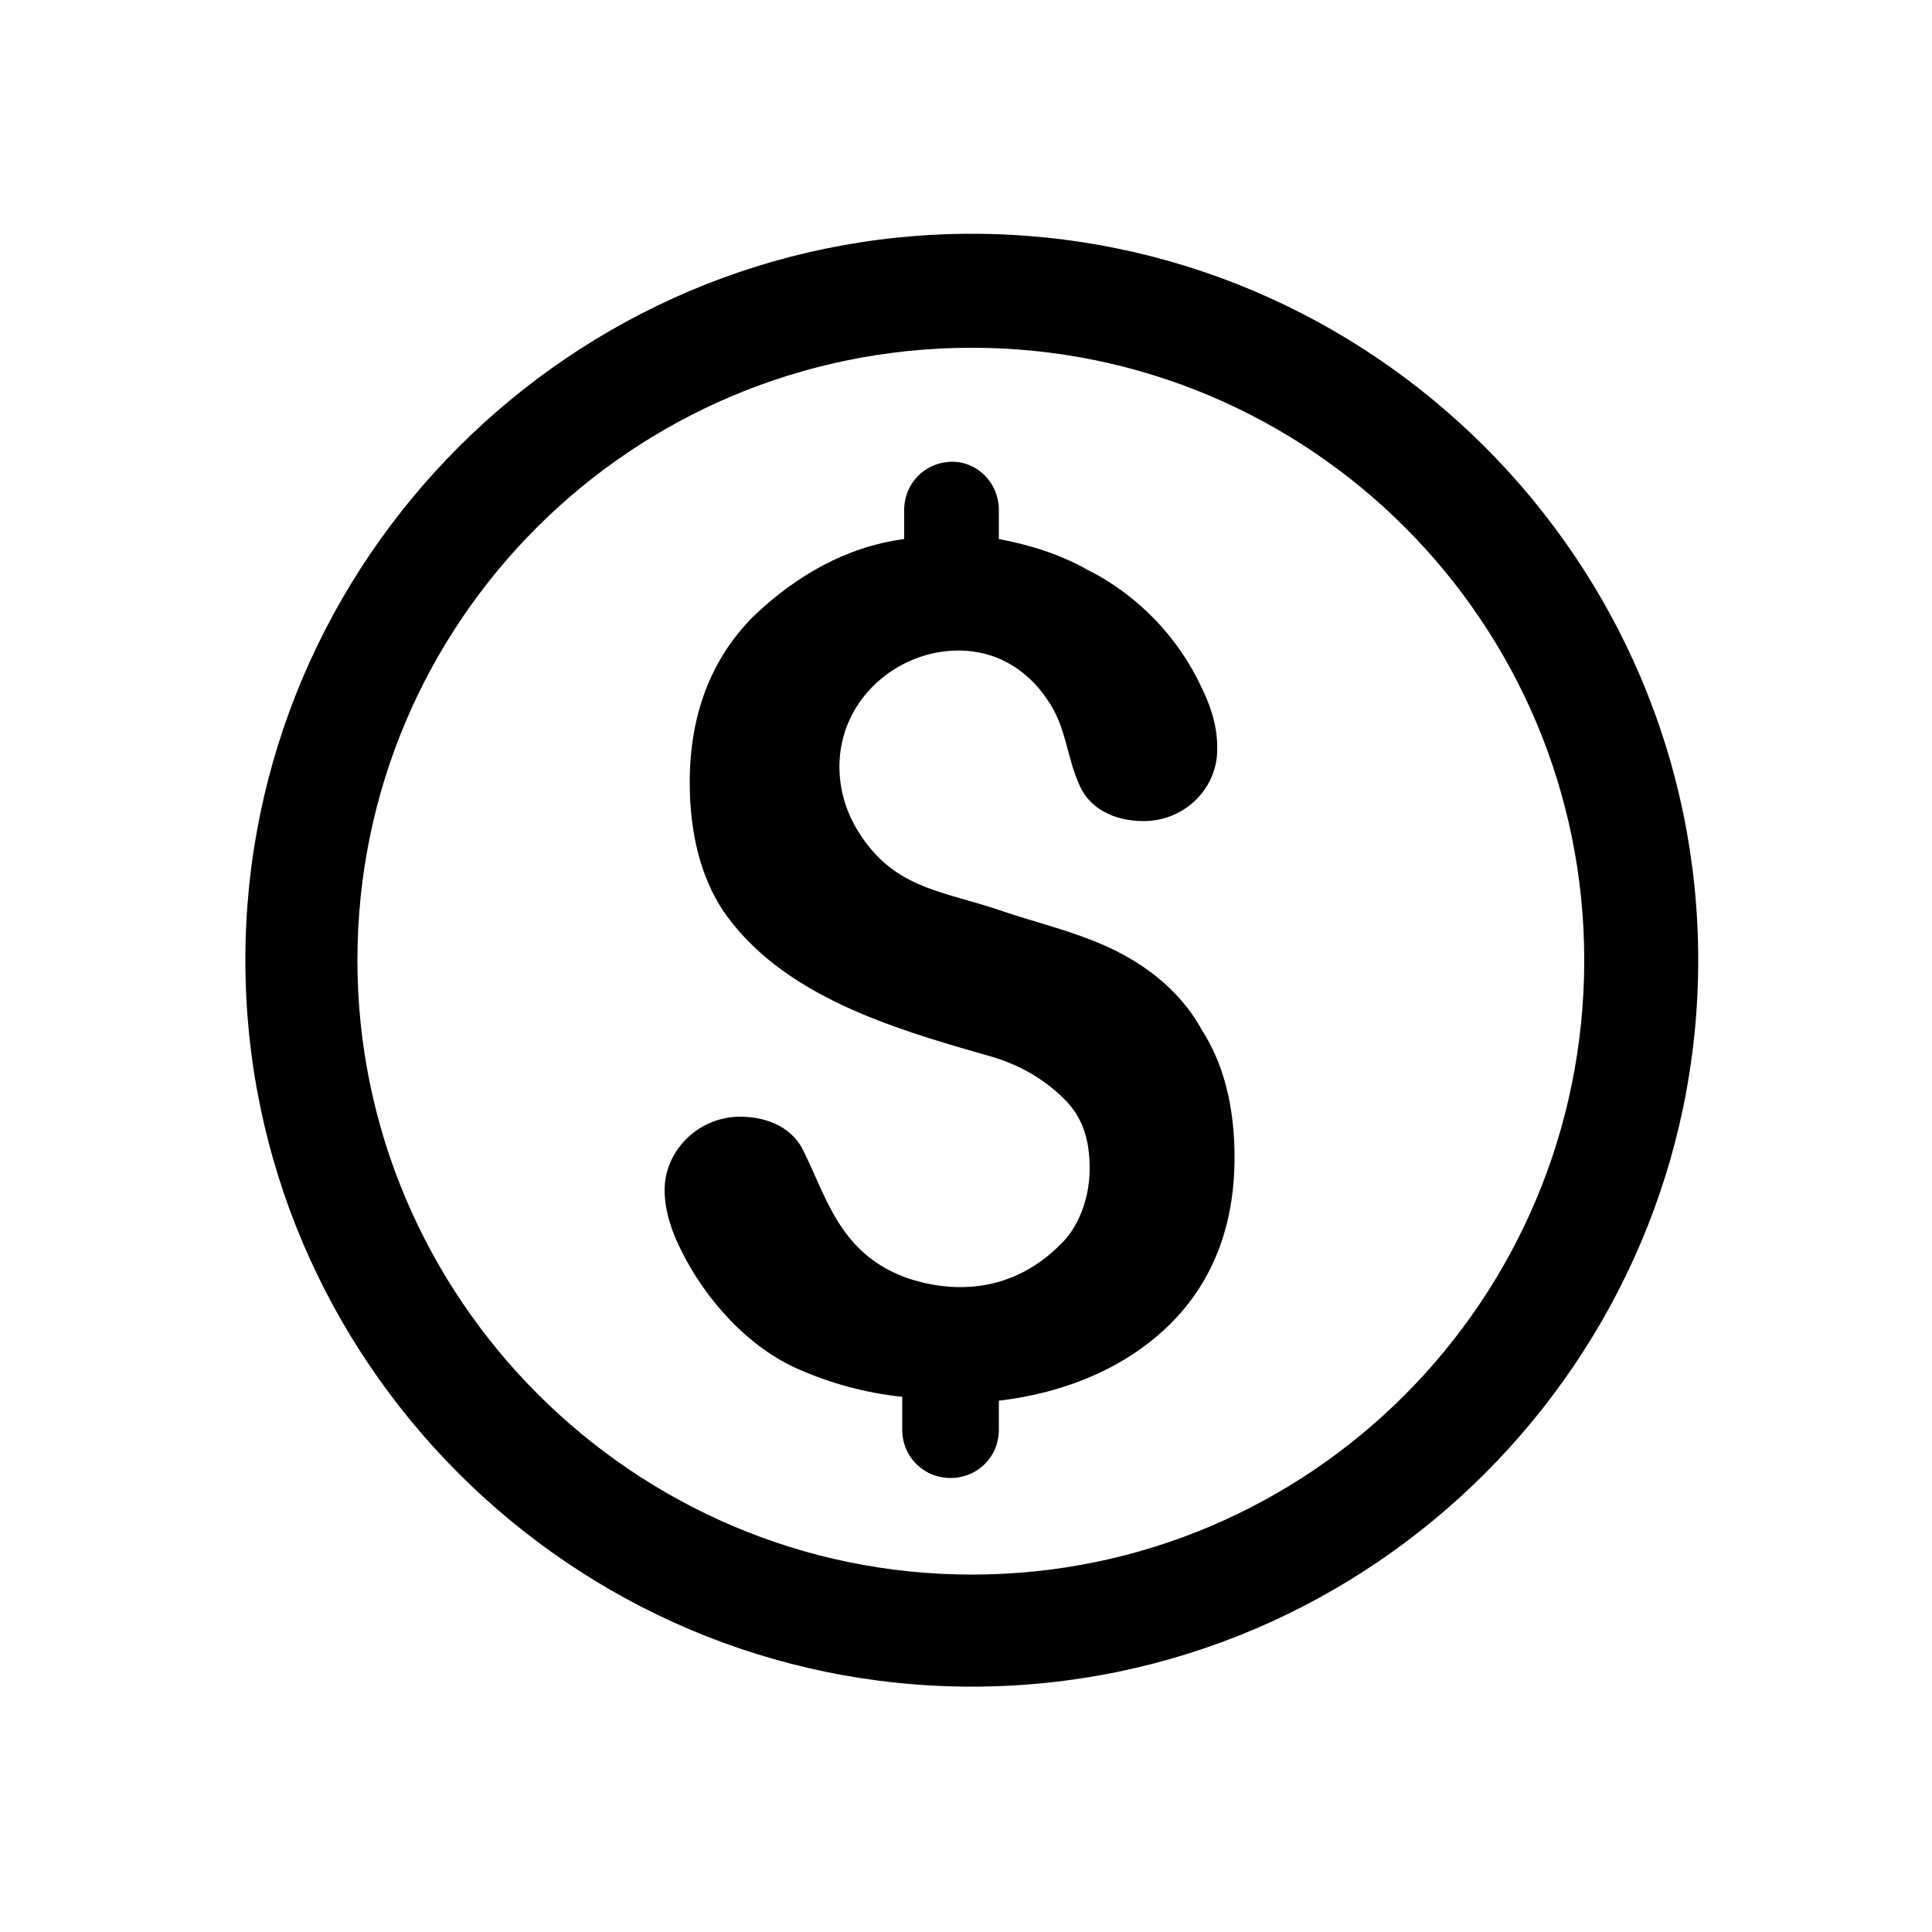 <?xml version="1.0" encoding="utf-8"?>
<svg version="1.1" id="_1" xmlns="http://www.w3.org/2000/svg" xmlns:xlink="http://www.w3.org/1999/xlink" x="0px" y="0px"
	 viewBox="0 0 100 100" style="enable-background:new 0 0 100 100;" xml:space="preserve">
<g>
	<path d="M56.6,48.7c-1.5-0.6-3.1-1-4.6-1.5c-3.1-1.1-5.7-1.1-7.6-4.2c-1.3-2.1-1.3-4.8,0.2-6.8c1.4-1.9,3.9-2.9,6.2-2.4
		c1.4,0.3,2.6,1.2,3.4,2.4c1,1.4,1,3,1.7,4.5c0.5,1.1,1.7,1.8,3.3,1.8c2.1,0,3.9-1.7,3.8-3.9c0-1.1-0.4-2.2-0.8-3
		c-1.2-2.6-3.3-4.8-5.9-6.1c-1.4-0.8-3-1.3-4.6-1.6v-1.5c0-1.4-1.1-2.5-2.4-2.5v0c-1.4,0-2.5,1.1-2.5,2.5v1.5c-3,0.4-5.6,1.9-7.8,4
		c-2.2,2.2-3.3,5.1-3.3,8.6c0,2.7,0.6,4.9,1.7,6.6c3,4.4,8.7,6.1,13.6,7.5c1.9,0.5,3.2,1.4,4.1,2.3s1.3,2,1.3,3.6
		c0,1.7-0.7,3.1-1.4,3.8c-2.6,2.7-5.7,2.6-7.9,1.9c-3.6-1.2-4.3-4.2-5.5-6.6c-0.5-1.1-1.7-1.8-3.3-1.8c-2.1,0-3.9,1.7-3.9,3.8
		c0,1.1,0.4,2.2,0.8,3c1.3,2.7,3.6,5.2,6.2,6.3c1.6,0.7,3.4,1.2,5.3,1.4V74c0,1.4,1.1,2.5,2.5,2.5c1.4,0,2.5-1.1,2.5-2.5v-1.5
		c3.4-0.4,6.6-1.7,8.9-4c2.2-2.2,3.3-5.1,3.3-8.6c0-2.7-0.6-4.9-1.7-6.6C61,51.1,58.9,49.6,56.6,48.7z"/>
	<path d="M50.3,12.1c-20.7,0-37.6,16.9-37.6,37.6s16.9,37.6,37.6,37.6c20.7,0,37.6-16.9,37.6-37.6S71,12.1,50.3,12.1z M50.3,81.5
		c-17.5,0-31.8-14.3-31.8-31.8C18.5,32.2,32.7,18,50.3,18C67.8,18,82,32.2,82,49.7C82,67.3,67.8,81.5,50.3,81.5z"/>
</g>
</svg>
